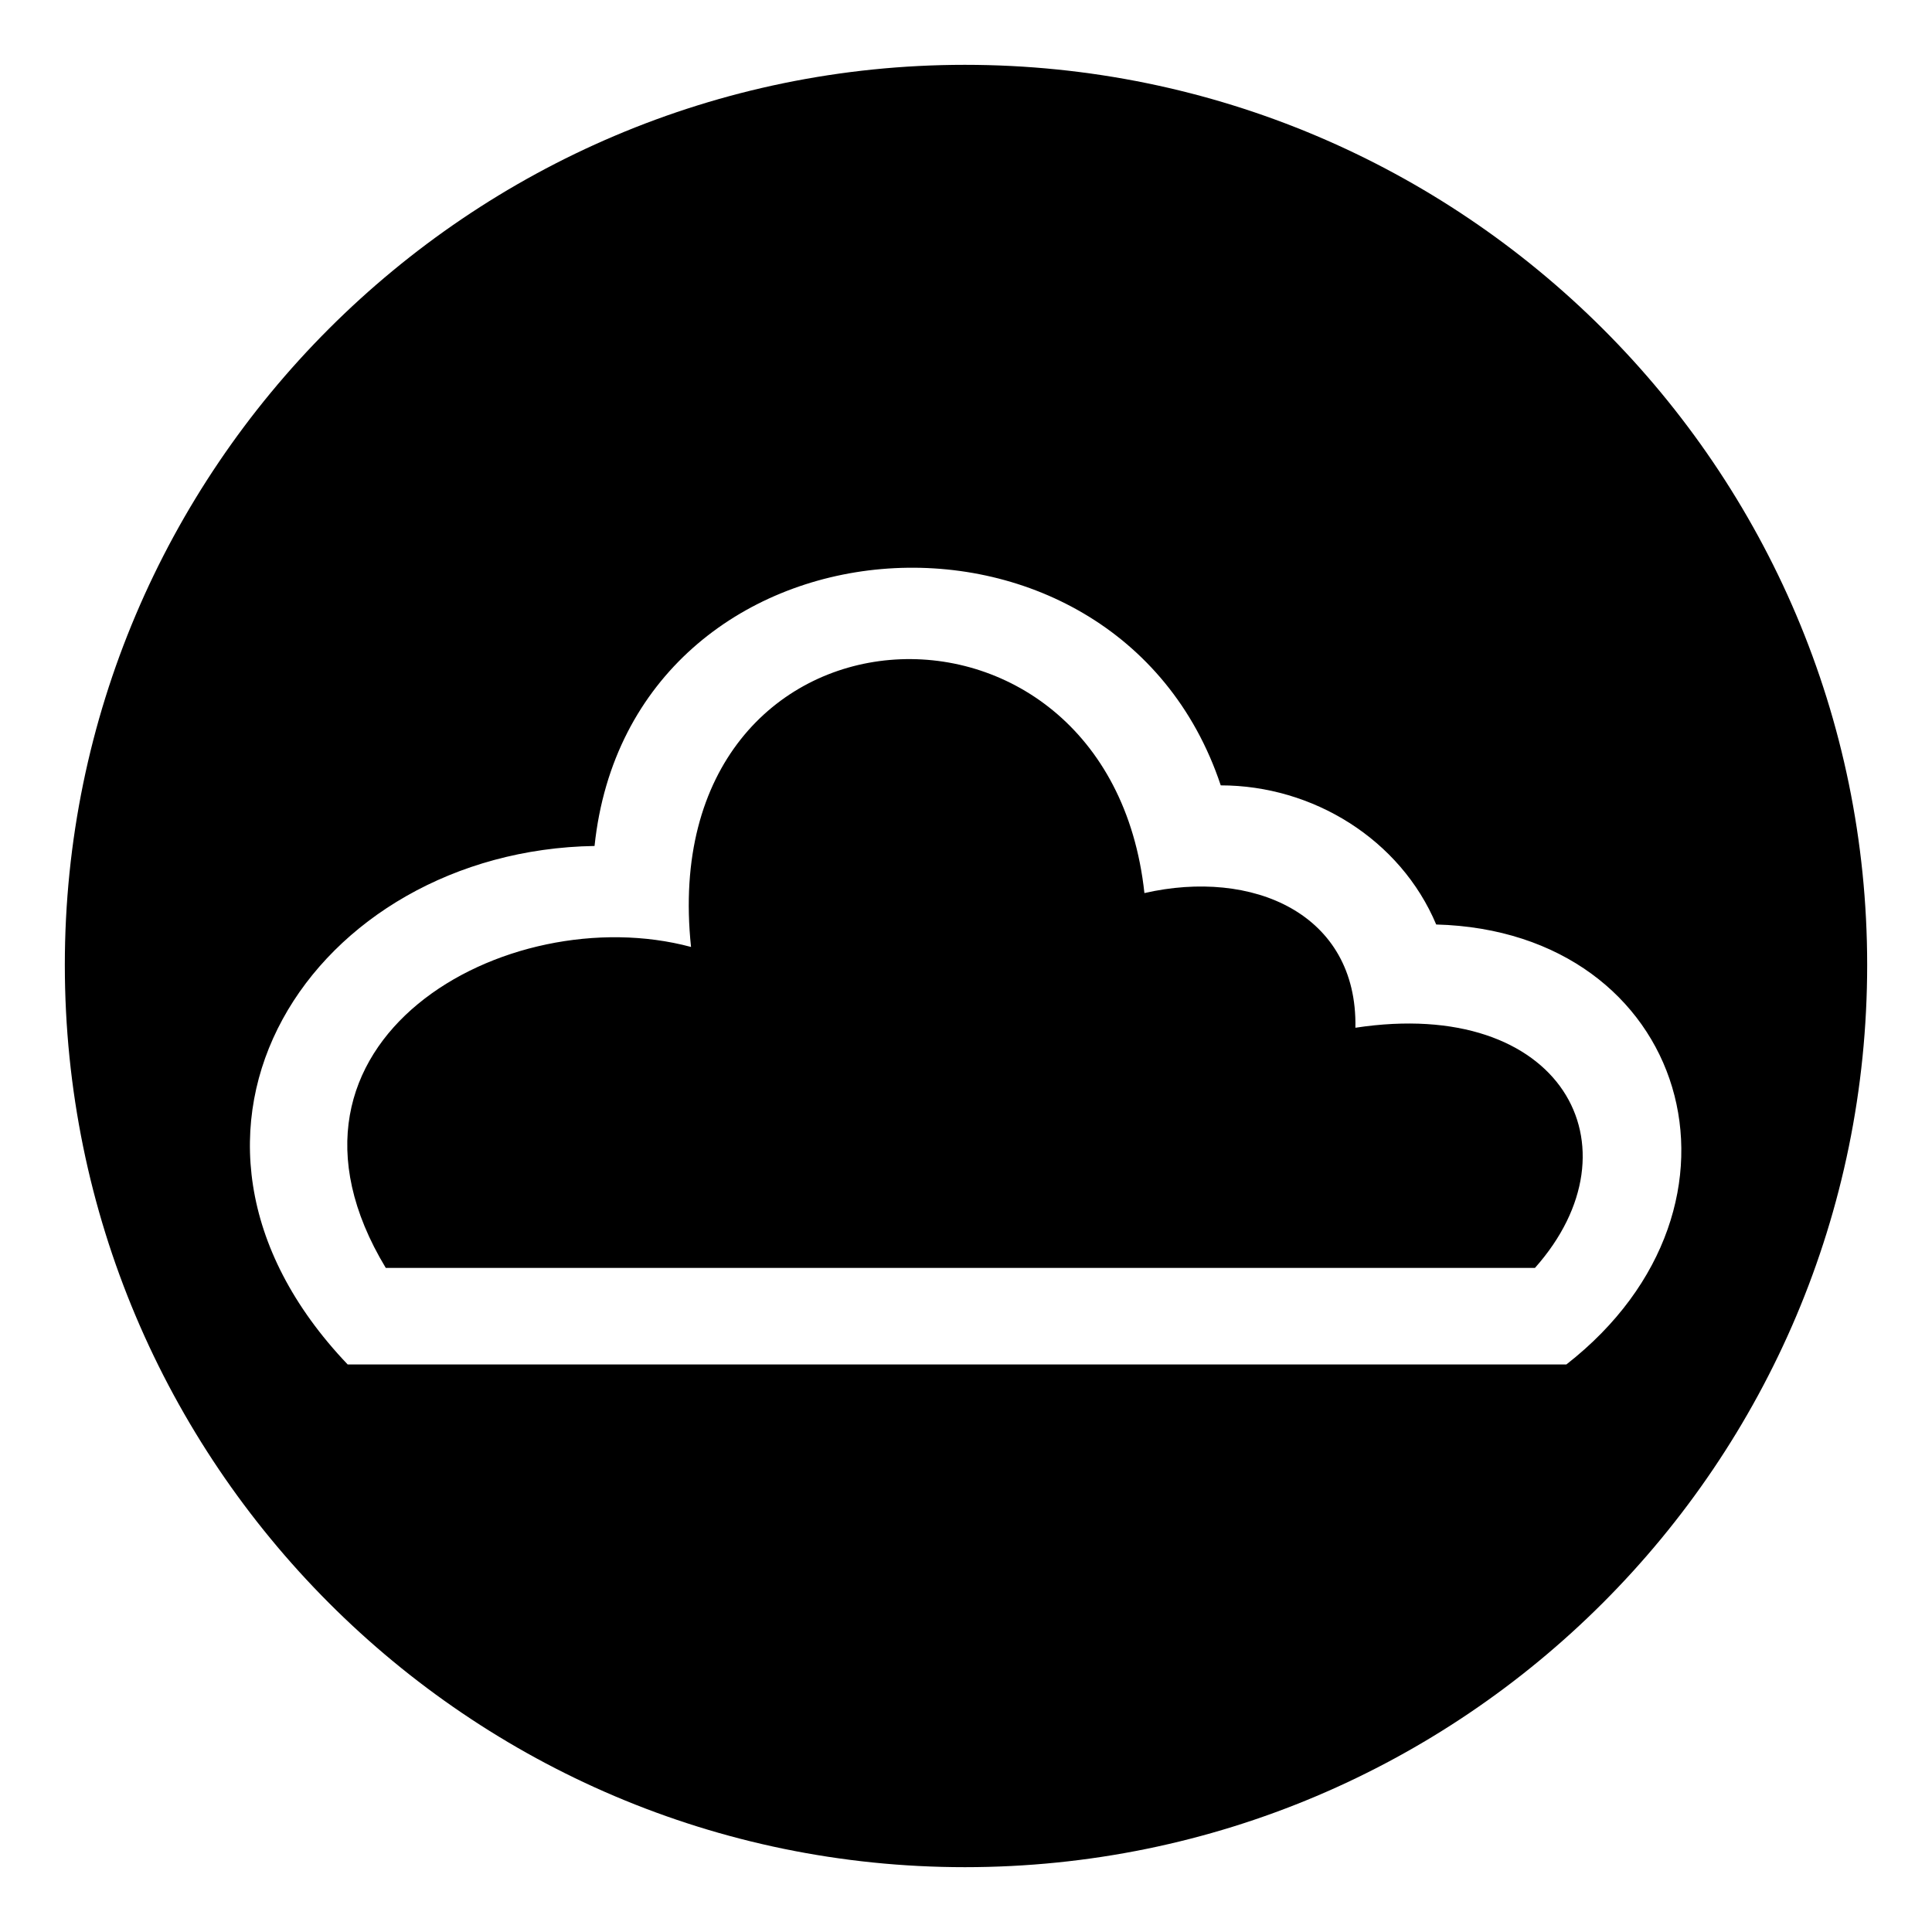 <?xml version="1.0" encoding="UTF-8"?>
<!-- Uploaded to: ICON Repo, www.svgrepo.com, Generator: ICON Repo Mixer Tools -->
<svg fill="#000000" width="800px" height="800px" version="1.1" viewBox="144 144 512 512" xmlns="http://www.w3.org/2000/svg">
 <path d="m399.7 161.18c132.05 0 239.12 107.07 239.12 238.52 0 132.05-107.07 239.12-239.12 239.12-131.45 0-238.52-107.07-238.52-239.12 0-131.45 107.07-238.52 238.52-238.52zm124.91 227.82c66.621 1.785 88.629 74.352 34.5 116.59h-322.98c-58.887-61.859-8.922-136.21 65.43-137.4 9.516-90.41 138-99.93 165.95-16.059 24.387 0 47.586 14.277 57.102 36.879zm-278.38 91.008h304.55c28.551-32.121 7.137-71.973-47.586-63.645 0.594-30.336-27.363-42.23-55.914-35.688-9.516-88.031-130.27-81.488-120.15 14.277-48.773-13.086-117.18 24.98-80.895 85.059z" fill-rule="evenodd"/>
</svg>